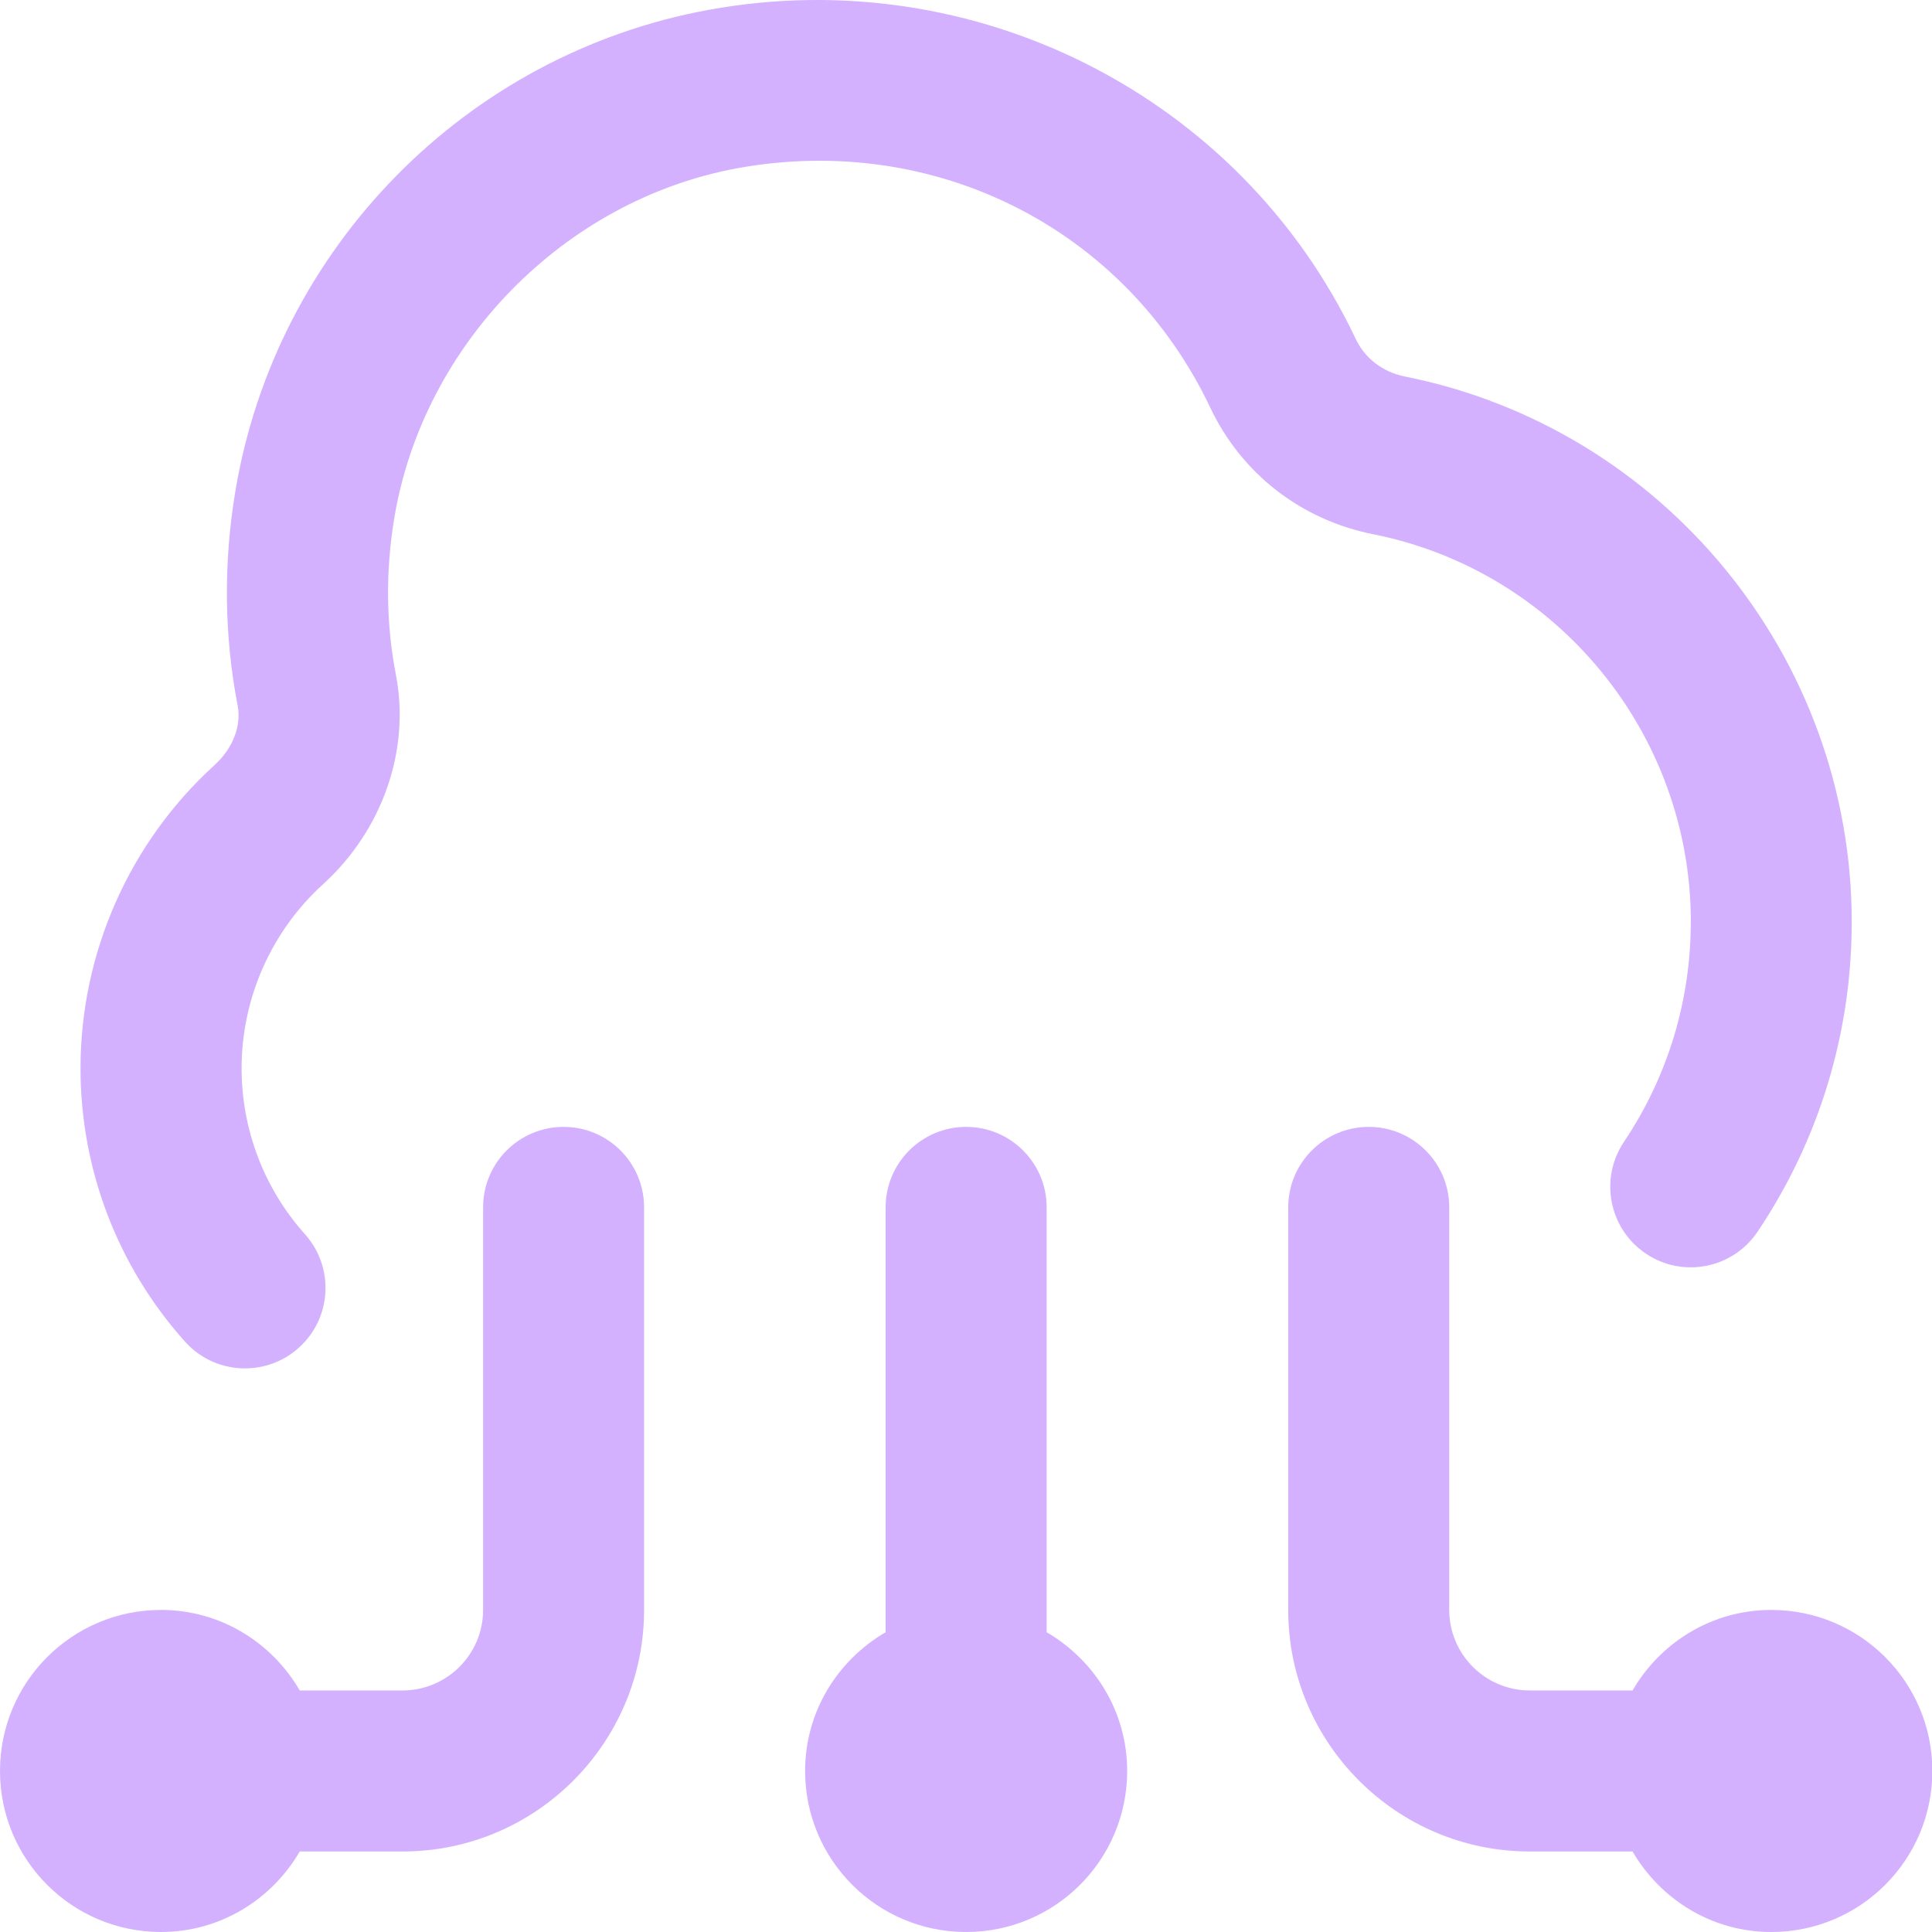 <svg width="40" height="40" viewBox="0 0 40 40" fill="none" xmlns="http://www.w3.org/2000/svg">
<path d="M40.007 36.666C40.007 38.508 38.515 40 36.673 40C35.442 40 34.379 39.325 33.8 38.333H31.672C28.915 38.333 26.671 36.089 26.671 33.332V24.998C26.671 24.076 27.418 23.331 28.338 23.331C29.258 23.331 30.005 24.076 30.005 24.998V33.332C30.005 34.252 30.753 34.999 31.672 34.999H33.8C34.377 34.007 35.441 33.332 36.673 33.332C38.515 33.332 40.007 34.824 40.007 36.666ZM21.67 33.794V24.998C21.67 24.076 20.923 23.331 20.003 23.331C19.083 23.331 18.336 24.076 18.336 24.998V33.794C17.345 34.371 16.669 35.434 16.669 36.666C16.669 38.508 18.161 40 20.003 40C21.845 40 23.337 38.508 23.337 36.666C23.337 35.436 22.662 34.372 21.67 33.794ZM11.669 23.331C10.748 23.331 10.002 24.076 10.002 24.998V33.332C10.002 34.252 9.253 34.999 8.335 34.999H6.206C5.629 34.007 4.566 33.332 3.334 33.332C1.492 33.332 0 34.824 0 36.666C0 38.508 1.492 40 3.334 40C4.564 40 5.628 39.325 6.206 38.333H8.335C11.092 38.333 13.335 36.089 13.335 33.332V24.998C13.335 24.076 12.589 23.331 11.669 23.331ZM35.006 19.087C35.006 20.718 34.527 22.294 33.622 23.641C33.109 24.406 33.312 25.441 34.075 25.954C34.841 26.471 35.877 26.263 36.389 25.501C37.664 23.601 38.338 21.384 38.338 19.087C38.338 13.612 34.447 8.863 29.085 7.795C28.63 7.703 28.258 7.42 28.068 7.015C25.689 1.996 20.182 -0.807 14.667 0.205C9.647 1.124 5.709 5.133 4.871 10.18C4.624 11.67 4.641 13.161 4.921 14.613C5.001 15.028 4.819 15.496 4.446 15.836C2.679 17.441 1.667 19.73 1.667 22.117C1.667 24.209 2.434 26.219 3.829 27.776C4.159 28.145 4.614 28.331 5.072 28.331C5.468 28.331 5.866 28.191 6.184 27.906C6.871 27.293 6.928 26.238 6.314 25.553C5.468 24.609 5.002 23.387 5.002 22.117C5.002 20.669 5.618 19.278 6.691 18.305C7.92 17.186 8.496 15.529 8.198 13.977C7.991 12.917 7.981 11.824 8.163 10.727C8.763 7.118 11.685 4.139 15.271 3.482C19.355 2.741 23.295 4.726 25.059 8.443C25.707 9.808 26.938 10.765 28.436 11.062C32.244 11.822 35.007 15.196 35.007 19.085L35.006 19.087Z" fill="#D3B1FF"/>
</svg>
